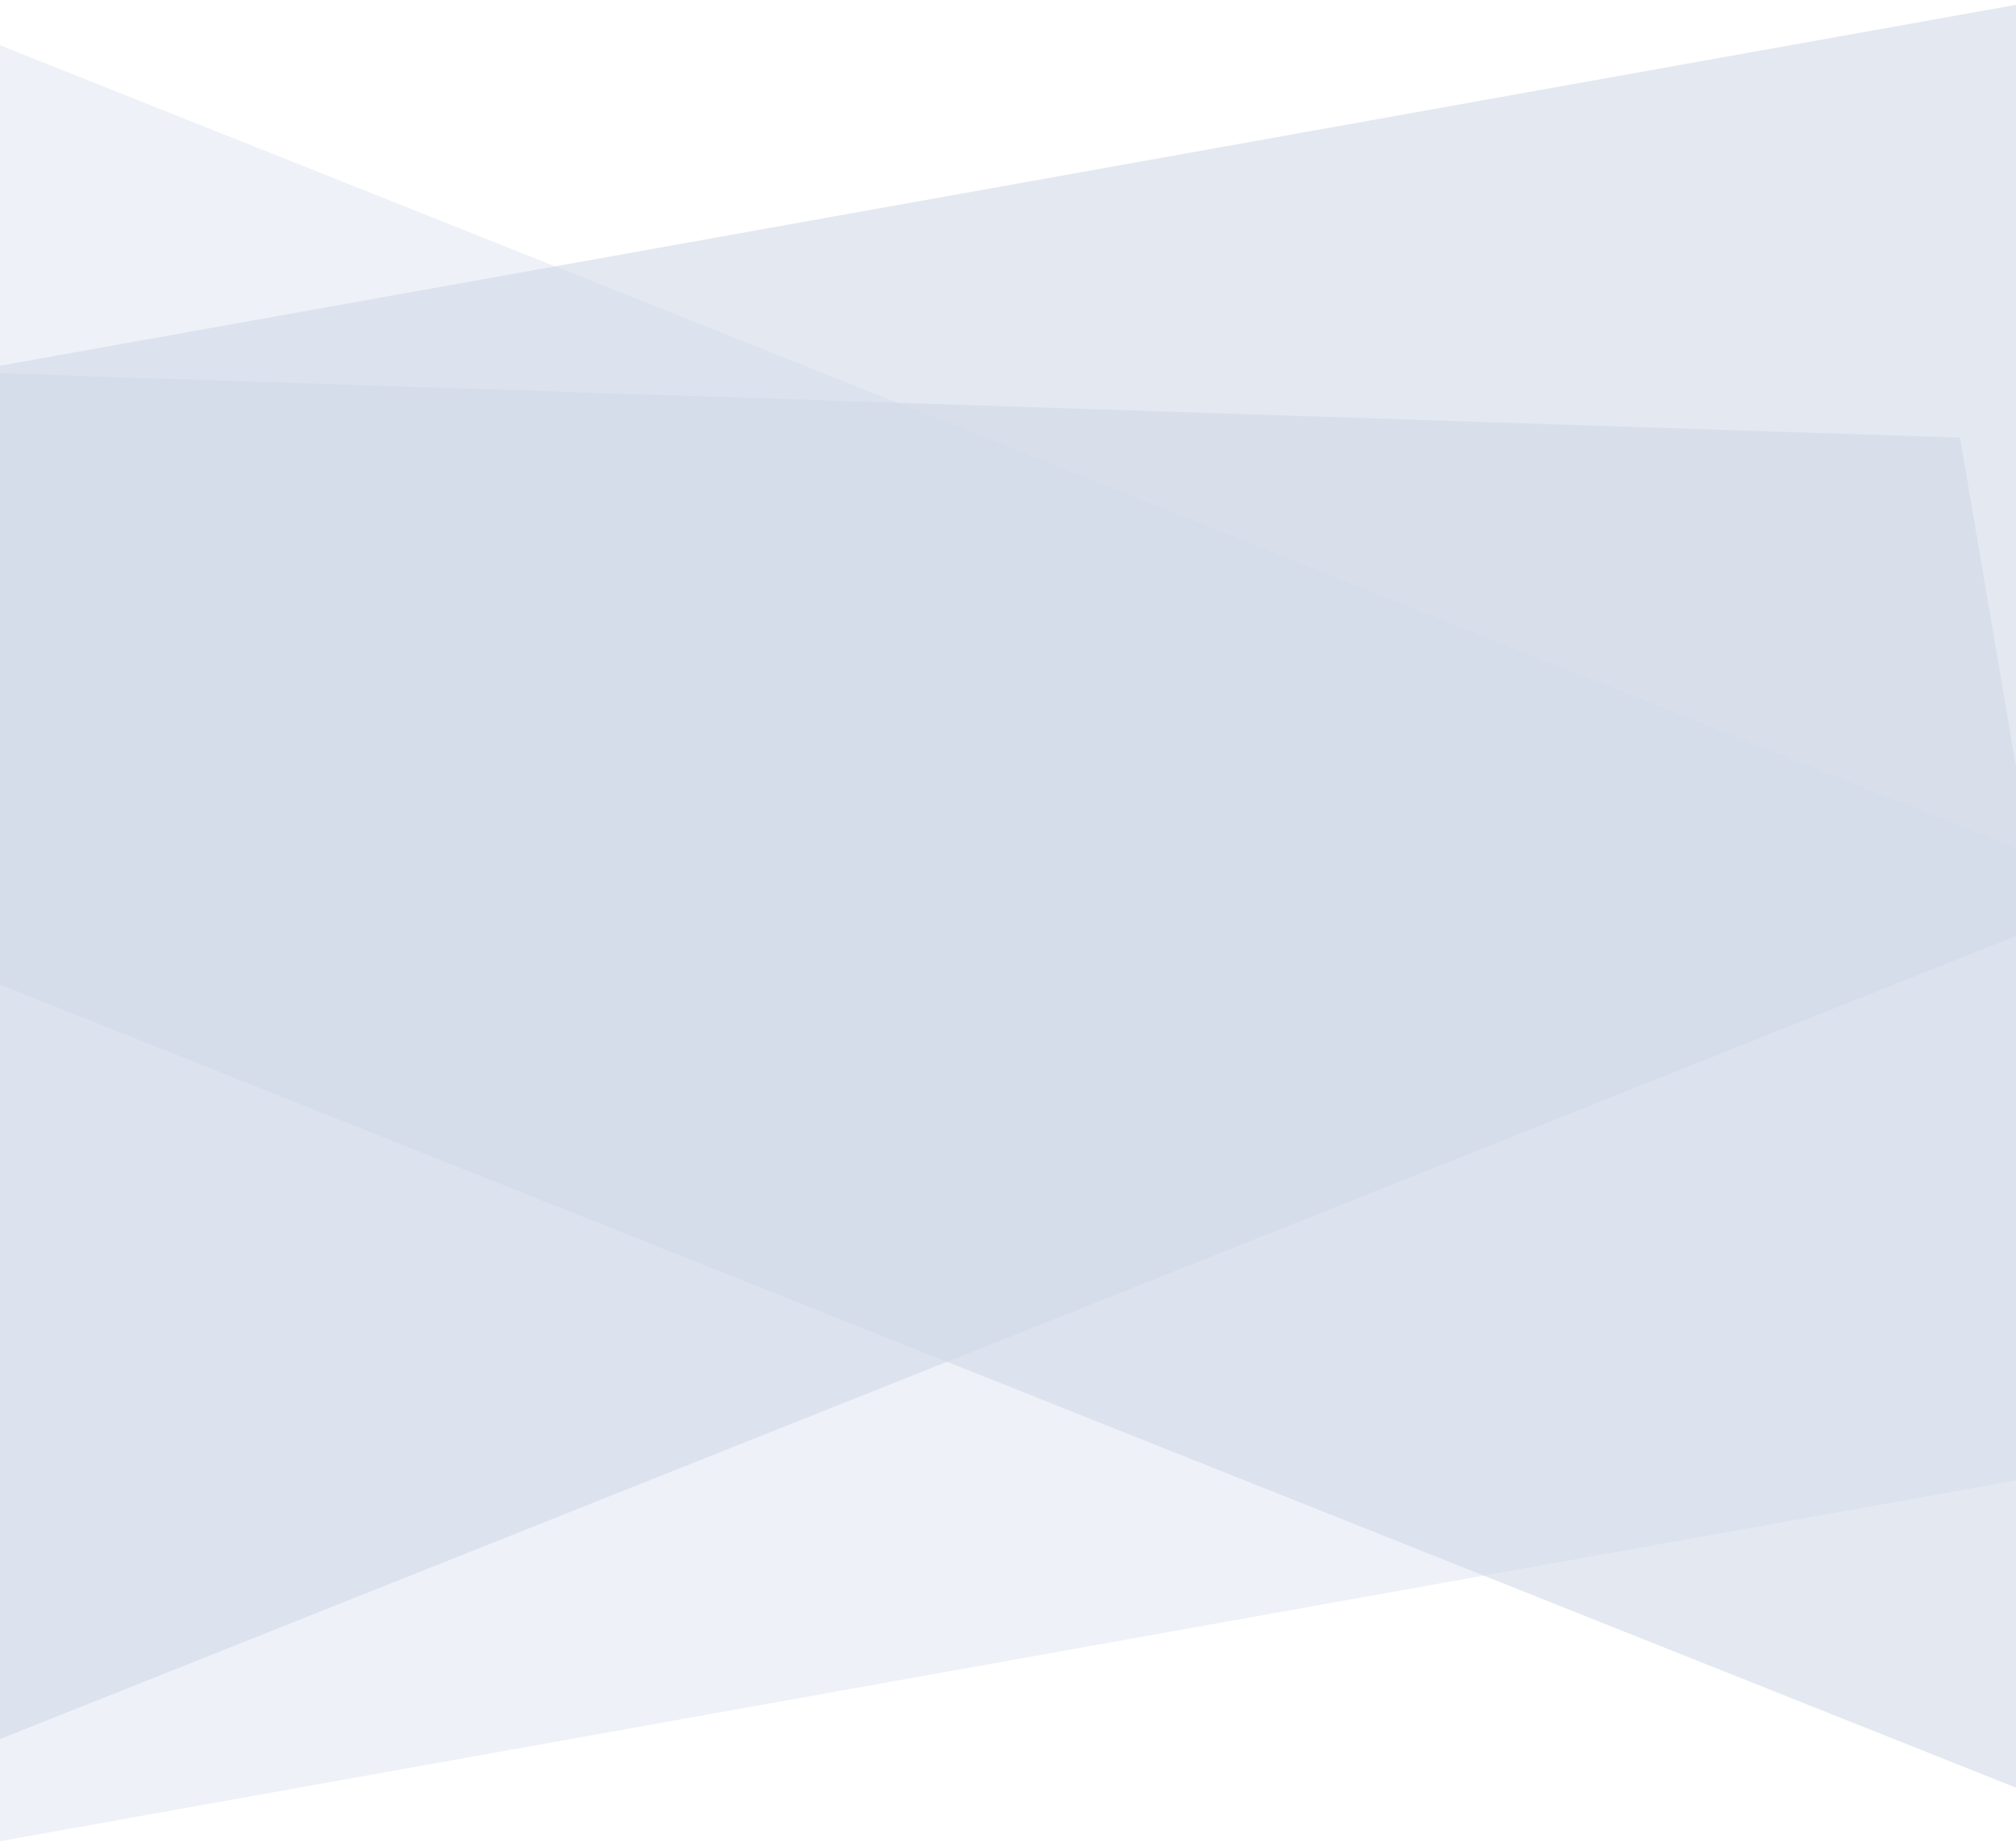 <svg width="486" height="444" viewBox="0 0 486 444" fill="none" xmlns="http://www.w3.org/2000/svg">
  <path opacity="0.6" d="M-1 10.5L552.5 231L532.5 348.5L-1 444V10.5Z" fill="#E3E8F1"/>
  <path opacity="0.6" d="M-61 443.5L492.5 223L472.5 105.5L-61 88V443.5Z" fill="#D0D8E8"/>
  <path opacity="0.6" d="M492.5 433.5L-61 213L-41 95.5L492.5 0V433.5Z" fill="#D0D8E8"/>
</svg>
